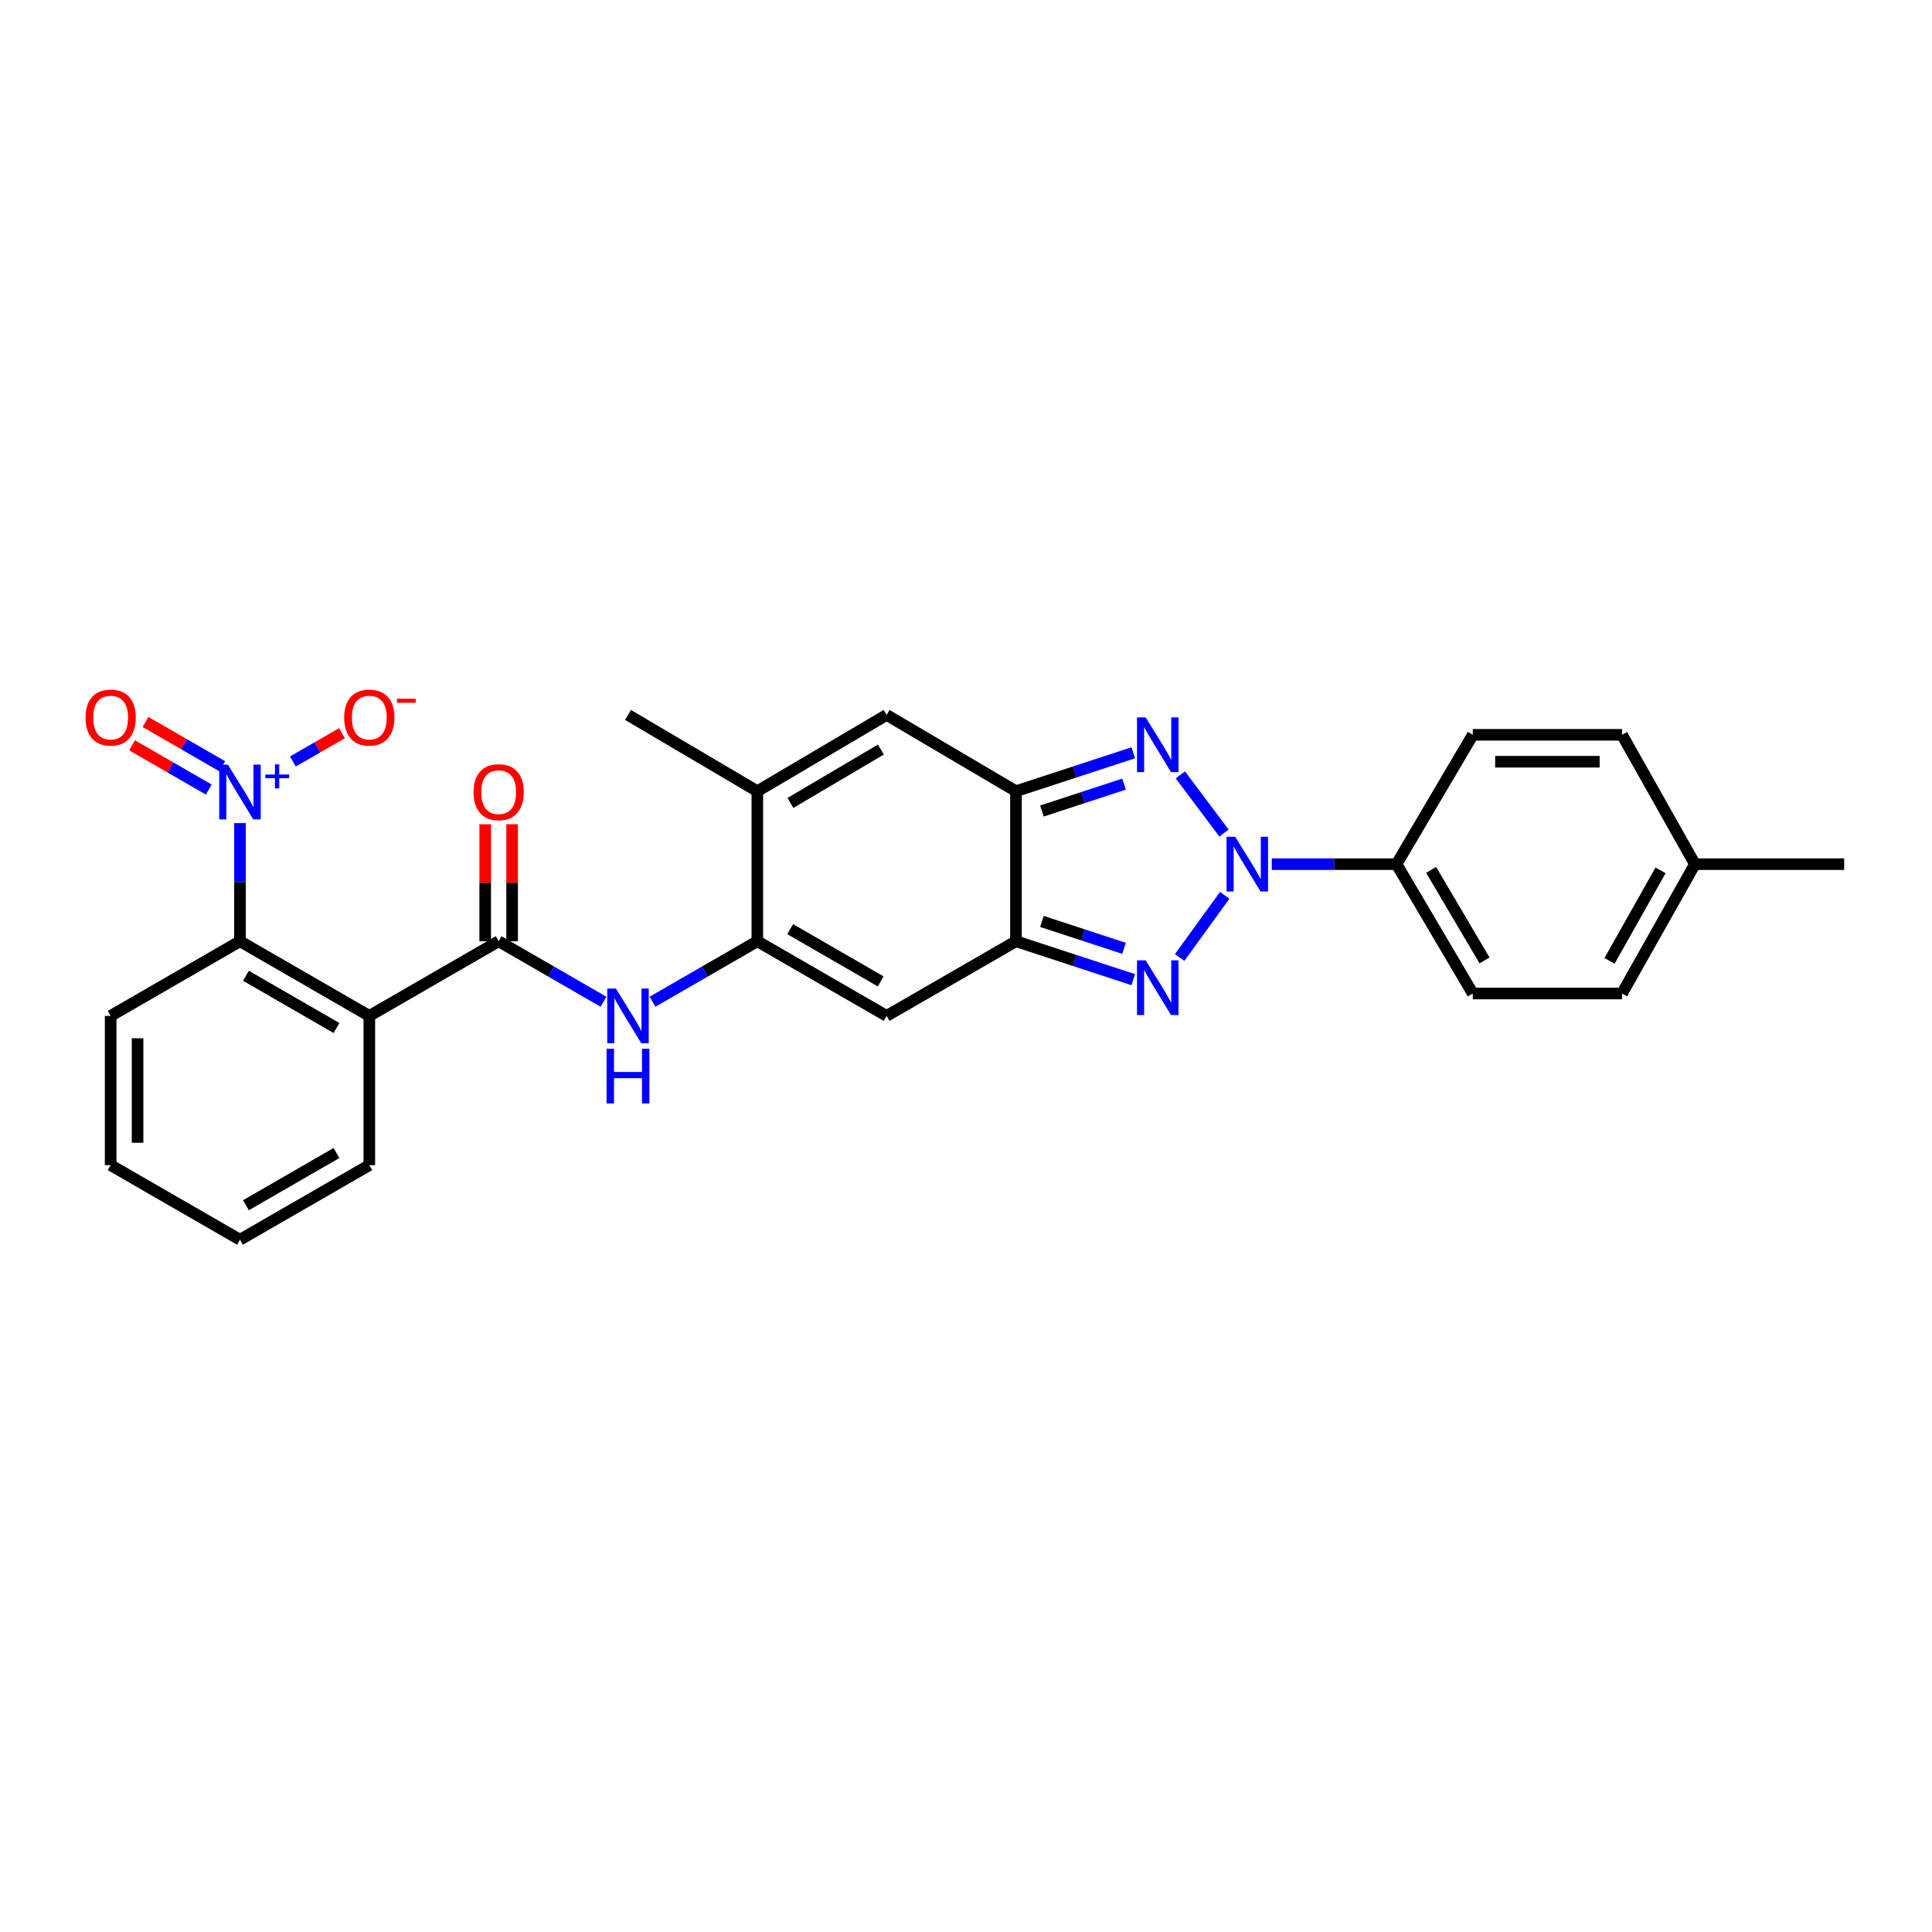 <?xml version='1.0' encoding='iso-8859-1'?>
<svg version='1.1' baseProfile='full'
              xmlns='http://www.w3.org/2000/svg'
                      xmlns:rdkit='http://www.rdkit.org/xml'
                      xmlns:xlink='http://www.w3.org/1999/xlink'
                  xml:space='preserve'
width='1000px' height='1000px' viewBox='0 0 1000 1000'>
<!-- END OF HEADER -->
<rect style='opacity:1.0;fill:#FFFFFF;stroke:none' width='1000' height='1000' x='0' y='0'> </rect>
<path class='bond-0' d='M 633.906,463.422 L 610.586,495.596' style='fill:none;fill-rule:evenodd;stroke:#0000FF;stroke-width:6px;stroke-linecap:butt;stroke-linejoin:miter;stroke-opacity:1' />
<path class='bond-1' d='M 633.532,431.196 L 610.943,401.074' style='fill:none;fill-rule:evenodd;stroke:#0000FF;stroke-width:6px;stroke-linecap:butt;stroke-linejoin:miter;stroke-opacity:1' />
<path class='bond-13' d='M 658.271,447.287 L 690.556,447.287' style='fill:none;fill-rule:evenodd;stroke:#0000FF;stroke-width:6px;stroke-linecap:butt;stroke-linejoin:miter;stroke-opacity:1' />
<path class='bond-13' d='M 690.556,447.287 L 722.84,447.287' style='fill:none;fill-rule:evenodd;stroke:#000000;stroke-width:6px;stroke-linecap:butt;stroke-linejoin:miter;stroke-opacity:1' />
<path class='bond-2' d='M 586.582,507.081 L 556.22,497.135' style='fill:none;fill-rule:evenodd;stroke:#0000FF;stroke-width:6px;stroke-linecap:butt;stroke-linejoin:miter;stroke-opacity:1' />
<path class='bond-2' d='M 556.22,497.135 L 525.859,487.188' style='fill:none;fill-rule:evenodd;stroke:#000000;stroke-width:6px;stroke-linecap:butt;stroke-linejoin:miter;stroke-opacity:1' />
<path class='bond-2' d='M 581.81,490.86 L 560.557,483.897' style='fill:none;fill-rule:evenodd;stroke:#0000FF;stroke-width:6px;stroke-linecap:butt;stroke-linejoin:miter;stroke-opacity:1' />
<path class='bond-2' d='M 560.557,483.897 L 539.304,476.935' style='fill:none;fill-rule:evenodd;stroke:#000000;stroke-width:6px;stroke-linecap:butt;stroke-linejoin:miter;stroke-opacity:1' />
<path class='bond-3' d='M 586.582,389.637 L 556.22,399.584' style='fill:none;fill-rule:evenodd;stroke:#0000FF;stroke-width:6px;stroke-linecap:butt;stroke-linejoin:miter;stroke-opacity:1' />
<path class='bond-3' d='M 556.22,399.584 L 525.859,409.53' style='fill:none;fill-rule:evenodd;stroke:#000000;stroke-width:6px;stroke-linecap:butt;stroke-linejoin:miter;stroke-opacity:1' />
<path class='bond-3' d='M 581.81,405.858 L 560.557,412.821' style='fill:none;fill-rule:evenodd;stroke:#0000FF;stroke-width:6px;stroke-linecap:butt;stroke-linejoin:miter;stroke-opacity:1' />
<path class='bond-3' d='M 560.557,412.821 L 539.304,419.784' style='fill:none;fill-rule:evenodd;stroke:#000000;stroke-width:6px;stroke-linecap:butt;stroke-linejoin:miter;stroke-opacity:1' />
<path class='bond-6' d='M 525.859,487.188 L 458.911,525.828' style='fill:none;fill-rule:evenodd;stroke:#000000;stroke-width:6px;stroke-linecap:butt;stroke-linejoin:miter;stroke-opacity:1' />
<path class='bond-28' d='M 525.859,487.188 L 525.859,409.53' style='fill:none;fill-rule:evenodd;stroke:#000000;stroke-width:6px;stroke-linecap:butt;stroke-linejoin:miter;stroke-opacity:1' />
<path class='bond-9' d='M 525.859,409.53 L 458.911,370.047' style='fill:none;fill-rule:evenodd;stroke:#000000;stroke-width:6px;stroke-linecap:butt;stroke-linejoin:miter;stroke-opacity:1' />
<path class='bond-4' d='M 391.994,487.188 L 458.911,525.828' style='fill:none;fill-rule:evenodd;stroke:#000000;stroke-width:6px;stroke-linecap:butt;stroke-linejoin:miter;stroke-opacity:1' />
<path class='bond-4' d='M 408.997,480.921 L 455.839,507.969' style='fill:none;fill-rule:evenodd;stroke:#000000;stroke-width:6px;stroke-linecap:butt;stroke-linejoin:miter;stroke-opacity:1' />
<path class='bond-11' d='M 391.994,487.188 L 364.856,502.851' style='fill:none;fill-rule:evenodd;stroke:#000000;stroke-width:6px;stroke-linecap:butt;stroke-linejoin:miter;stroke-opacity:1' />
<path class='bond-11' d='M 364.856,502.851 L 337.719,518.514' style='fill:none;fill-rule:evenodd;stroke:#0000FF;stroke-width:6px;stroke-linecap:butt;stroke-linejoin:miter;stroke-opacity:1' />
<path class='bond-30' d='M 391.994,487.188 L 391.994,409.53' style='fill:none;fill-rule:evenodd;stroke:#000000;stroke-width:6px;stroke-linecap:butt;stroke-linejoin:miter;stroke-opacity:1' />
<path class='bond-5' d='M 124.211,426.039 L 124.211,456.614' style='fill:none;fill-rule:evenodd;stroke:#0000FF;stroke-width:6px;stroke-linecap:butt;stroke-linejoin:miter;stroke-opacity:1' />
<path class='bond-5' d='M 124.211,456.614 L 124.211,487.188' style='fill:none;fill-rule:evenodd;stroke:#000000;stroke-width:6px;stroke-linecap:butt;stroke-linejoin:miter;stroke-opacity:1' />
<path class='bond-14' d='M 151.588,394.16 L 164.302,386.827' style='fill:none;fill-rule:evenodd;stroke:#0000FF;stroke-width:6px;stroke-linecap:butt;stroke-linejoin:miter;stroke-opacity:1' />
<path class='bond-14' d='M 164.302,386.827 L 177.017,379.495' style='fill:none;fill-rule:evenodd;stroke:#FF0000;stroke-width:6px;stroke-linecap:butt;stroke-linejoin:miter;stroke-opacity:1' />
<path class='bond-15' d='M 115.019,396.606 L 95.168,385.157' style='fill:none;fill-rule:evenodd;stroke:#0000FF;stroke-width:6px;stroke-linecap:butt;stroke-linejoin:miter;stroke-opacity:1' />
<path class='bond-15' d='M 95.168,385.157 L 75.317,373.707' style='fill:none;fill-rule:evenodd;stroke:#FF0000;stroke-width:6px;stroke-linecap:butt;stroke-linejoin:miter;stroke-opacity:1' />
<path class='bond-15' d='M 108.059,408.673 L 88.208,397.223' style='fill:none;fill-rule:evenodd;stroke:#0000FF;stroke-width:6px;stroke-linecap:butt;stroke-linejoin:miter;stroke-opacity:1' />
<path class='bond-15' d='M 88.208,397.223 L 68.357,385.774' style='fill:none;fill-rule:evenodd;stroke:#FF0000;stroke-width:6px;stroke-linecap:butt;stroke-linejoin:miter;stroke-opacity:1' />
<path class='bond-7' d='M 191.159,525.828 L 258.106,487.188' style='fill:none;fill-rule:evenodd;stroke:#000000;stroke-width:6px;stroke-linecap:butt;stroke-linejoin:miter;stroke-opacity:1' />
<path class='bond-10' d='M 191.159,525.828 L 124.211,487.188' style='fill:none;fill-rule:evenodd;stroke:#000000;stroke-width:6px;stroke-linecap:butt;stroke-linejoin:miter;stroke-opacity:1' />
<path class='bond-10' d='M 174.153,532.096 L 127.29,505.049' style='fill:none;fill-rule:evenodd;stroke:#000000;stroke-width:6px;stroke-linecap:butt;stroke-linejoin:miter;stroke-opacity:1' />
<path class='bond-19' d='M 191.159,525.828 L 191.159,603.076' style='fill:none;fill-rule:evenodd;stroke:#000000;stroke-width:6px;stroke-linecap:butt;stroke-linejoin:miter;stroke-opacity:1' />
<path class='bond-8' d='M 258.106,487.188 L 285.24,502.851' style='fill:none;fill-rule:evenodd;stroke:#000000;stroke-width:6px;stroke-linecap:butt;stroke-linejoin:miter;stroke-opacity:1' />
<path class='bond-8' d='M 285.24,502.851 L 312.374,518.513' style='fill:none;fill-rule:evenodd;stroke:#0000FF;stroke-width:6px;stroke-linecap:butt;stroke-linejoin:miter;stroke-opacity:1' />
<path class='bond-16' d='M 265.071,487.188 L 265.071,456.914' style='fill:none;fill-rule:evenodd;stroke:#000000;stroke-width:6px;stroke-linecap:butt;stroke-linejoin:miter;stroke-opacity:1' />
<path class='bond-16' d='M 265.071,456.914 L 265.071,426.639' style='fill:none;fill-rule:evenodd;stroke:#FF0000;stroke-width:6px;stroke-linecap:butt;stroke-linejoin:miter;stroke-opacity:1' />
<path class='bond-16' d='M 251.141,487.188 L 251.141,456.914' style='fill:none;fill-rule:evenodd;stroke:#000000;stroke-width:6px;stroke-linecap:butt;stroke-linejoin:miter;stroke-opacity:1' />
<path class='bond-16' d='M 251.141,456.914 L 251.141,426.639' style='fill:none;fill-rule:evenodd;stroke:#FF0000;stroke-width:6px;stroke-linecap:butt;stroke-linejoin:miter;stroke-opacity:1' />
<path class='bond-12' d='M 458.911,370.047 L 391.994,409.53' style='fill:none;fill-rule:evenodd;stroke:#000000;stroke-width:6px;stroke-linecap:butt;stroke-linejoin:miter;stroke-opacity:1' />
<path class='bond-12' d='M 455.952,387.967 L 409.11,415.605' style='fill:none;fill-rule:evenodd;stroke:#000000;stroke-width:6px;stroke-linecap:butt;stroke-linejoin:miter;stroke-opacity:1' />
<path class='bond-24' d='M 124.211,487.188 L 57.271,525.828' style='fill:none;fill-rule:evenodd;stroke:#000000;stroke-width:6px;stroke-linecap:butt;stroke-linejoin:miter;stroke-opacity:1' />
<path class='bond-23' d='M 391.994,409.53 L 325.046,370.047' style='fill:none;fill-rule:evenodd;stroke:#000000;stroke-width:6px;stroke-linecap:butt;stroke-linejoin:miter;stroke-opacity:1' />
<path class='bond-17' d='M 722.84,447.287 L 762.308,514.235' style='fill:none;fill-rule:evenodd;stroke:#000000;stroke-width:6px;stroke-linecap:butt;stroke-linejoin:miter;stroke-opacity:1' />
<path class='bond-17' d='M 740.76,450.255 L 768.387,497.119' style='fill:none;fill-rule:evenodd;stroke:#000000;stroke-width:6px;stroke-linecap:butt;stroke-linejoin:miter;stroke-opacity:1' />
<path class='bond-18' d='M 722.84,447.287 L 762.308,380.34' style='fill:none;fill-rule:evenodd;stroke:#000000;stroke-width:6px;stroke-linecap:butt;stroke-linejoin:miter;stroke-opacity:1' />
<path class='bond-20' d='M 762.308,514.235 L 839.556,514.235' style='fill:none;fill-rule:evenodd;stroke:#000000;stroke-width:6px;stroke-linecap:butt;stroke-linejoin:miter;stroke-opacity:1' />
<path class='bond-21' d='M 762.308,380.34 L 839.556,380.34' style='fill:none;fill-rule:evenodd;stroke:#000000;stroke-width:6px;stroke-linecap:butt;stroke-linejoin:miter;stroke-opacity:1' />
<path class='bond-21' d='M 773.895,394.269 L 827.968,394.269' style='fill:none;fill-rule:evenodd;stroke:#000000;stroke-width:6px;stroke-linecap:butt;stroke-linejoin:miter;stroke-opacity:1' />
<path class='bond-26' d='M 191.159,603.076 L 124.211,641.677' style='fill:none;fill-rule:evenodd;stroke:#000000;stroke-width:6px;stroke-linecap:butt;stroke-linejoin:miter;stroke-opacity:1' />
<path class='bond-26' d='M 174.158,596.798 L 127.295,623.819' style='fill:none;fill-rule:evenodd;stroke:#000000;stroke-width:6px;stroke-linecap:butt;stroke-linejoin:miter;stroke-opacity:1' />
<path class='bond-29' d='M 839.556,514.235 L 877.297,447.287' style='fill:none;fill-rule:evenodd;stroke:#000000;stroke-width:6px;stroke-linecap:butt;stroke-linejoin:miter;stroke-opacity:1' />
<path class='bond-29' d='M 833.083,497.352 L 859.502,450.489' style='fill:none;fill-rule:evenodd;stroke:#000000;stroke-width:6px;stroke-linecap:butt;stroke-linejoin:miter;stroke-opacity:1' />
<path class='bond-22' d='M 839.556,380.34 L 877.297,447.287' style='fill:none;fill-rule:evenodd;stroke:#000000;stroke-width:6px;stroke-linecap:butt;stroke-linejoin:miter;stroke-opacity:1' />
<path class='bond-25' d='M 877.297,447.287 L 954.545,447.287' style='fill:none;fill-rule:evenodd;stroke:#000000;stroke-width:6px;stroke-linecap:butt;stroke-linejoin:miter;stroke-opacity:1' />
<path class='bond-31' d='M 57.271,525.828 L 57.271,603.076' style='fill:none;fill-rule:evenodd;stroke:#000000;stroke-width:6px;stroke-linecap:butt;stroke-linejoin:miter;stroke-opacity:1' />
<path class='bond-31' d='M 71.201,537.415 L 71.201,591.489' style='fill:none;fill-rule:evenodd;stroke:#000000;stroke-width:6px;stroke-linecap:butt;stroke-linejoin:miter;stroke-opacity:1' />
<path class='bond-27' d='M 124.211,641.677 L 57.271,603.076' style='fill:none;fill-rule:evenodd;stroke:#000000;stroke-width:6px;stroke-linecap:butt;stroke-linejoin:miter;stroke-opacity:1' />
<path  class='atom-0' d='M 639.34 433.127
L 648.62 448.127
Q 649.54 449.607, 651.02 452.287
Q 652.5 454.967, 652.58 455.127
L 652.58 433.127
L 656.34 433.127
L 656.34 461.447
L 652.46 461.447
L 642.5 445.047
Q 641.34 443.127, 640.1 440.927
Q 638.9 438.727, 638.54 438.047
L 638.54 461.447
L 634.86 461.447
L 634.86 433.127
L 639.34 433.127
' fill='#0000FF'/>
<path  class='atom-1' d='M 592.993 497.072
L 602.273 512.072
Q 603.193 513.552, 604.673 516.232
Q 606.153 518.912, 606.233 519.072
L 606.233 497.072
L 609.993 497.072
L 609.993 525.392
L 606.113 525.392
L 596.153 508.992
Q 594.993 507.072, 593.753 504.872
Q 592.553 502.672, 592.193 501.992
L 592.193 525.392
L 588.513 525.392
L 588.513 497.072
L 592.993 497.072
' fill='#0000FF'/>
<path  class='atom-2' d='M 592.993 371.326
L 602.273 386.326
Q 603.193 387.806, 604.673 390.486
Q 606.153 393.166, 606.233 393.326
L 606.233 371.326
L 609.993 371.326
L 609.993 399.646
L 606.113 399.646
L 596.153 383.246
Q 594.993 381.326, 593.753 379.126
Q 592.553 376.926, 592.193 376.246
L 592.193 399.646
L 588.513 399.646
L 588.513 371.326
L 592.993 371.326
' fill='#0000FF'/>
<path  class='atom-6' d='M 117.951 395.788
L 127.231 410.788
Q 128.151 412.268, 129.631 414.948
Q 131.111 417.628, 131.191 417.788
L 131.191 395.788
L 134.951 395.788
L 134.951 424.108
L 131.071 424.108
L 121.111 407.708
Q 119.951 405.788, 118.711 403.588
Q 117.511 401.388, 117.151 400.708
L 117.151 424.108
L 113.471 424.108
L 113.471 395.788
L 117.951 395.788
' fill='#0000FF'/>
<path  class='atom-6' d='M 137.327 400.893
L 142.316 400.893
L 142.316 395.639
L 144.534 395.639
L 144.534 400.893
L 149.656 400.893
L 149.656 402.794
L 144.534 402.794
L 144.534 408.074
L 142.316 408.074
L 142.316 402.794
L 137.327 402.794
L 137.327 400.893
' fill='#0000FF'/>
<path  class='atom-12' d='M 318.786 511.668
L 328.066 526.668
Q 328.986 528.148, 330.466 530.828
Q 331.946 533.508, 332.026 533.668
L 332.026 511.668
L 335.786 511.668
L 335.786 539.988
L 331.906 539.988
L 321.946 523.588
Q 320.786 521.668, 319.546 519.468
Q 318.346 517.268, 317.986 516.588
L 317.986 539.988
L 314.306 539.988
L 314.306 511.668
L 318.786 511.668
' fill='#0000FF'/>
<path  class='atom-12' d='M 313.966 542.82
L 317.806 542.82
L 317.806 554.86
L 332.286 554.86
L 332.286 542.82
L 336.126 542.82
L 336.126 571.14
L 332.286 571.14
L 332.286 558.06
L 317.806 558.06
L 317.806 571.14
L 313.966 571.14
L 313.966 542.82
' fill='#0000FF'/>
<path  class='atom-15' d='M 178.159 371.419
Q 178.159 364.619, 181.519 360.819
Q 184.879 357.019, 191.159 357.019
Q 197.439 357.019, 200.799 360.819
Q 204.159 364.619, 204.159 371.419
Q 204.159 378.299, 200.759 382.219
Q 197.359 386.099, 191.159 386.099
Q 184.919 386.099, 181.519 382.219
Q 178.159 378.339, 178.159 371.419
M 191.159 382.899
Q 195.479 382.899, 197.799 380.019
Q 200.159 377.099, 200.159 371.419
Q 200.159 365.859, 197.799 363.059
Q 195.479 360.219, 191.159 360.219
Q 186.839 360.219, 184.479 363.019
Q 182.159 365.819, 182.159 371.419
Q 182.159 377.139, 184.479 380.019
Q 186.839 382.899, 191.159 382.899
' fill='#FF0000'/>
<path  class='atom-15' d='M 205.479 361.642
L 215.167 361.642
L 215.167 363.754
L 205.479 363.754
L 205.479 361.642
' fill='#FF0000'/>
<path  class='atom-16' d='M 44.271 371.419
Q 44.271 364.619, 47.631 360.819
Q 50.991 357.019, 57.271 357.019
Q 63.551 357.019, 66.911 360.819
Q 70.271 364.619, 70.271 371.419
Q 70.271 378.299, 66.871 382.219
Q 63.471 386.099, 57.271 386.099
Q 51.031 386.099, 47.631 382.219
Q 44.271 378.339, 44.271 371.419
M 57.271 382.899
Q 61.591 382.899, 63.911 380.019
Q 66.271 377.099, 66.271 371.419
Q 66.271 365.859, 63.911 363.059
Q 61.591 360.219, 57.271 360.219
Q 52.951 360.219, 50.591 363.019
Q 48.271 365.819, 48.271 371.419
Q 48.271 377.139, 50.591 380.019
Q 52.951 382.899, 57.271 382.899
' fill='#FF0000'/>
<path  class='atom-17' d='M 245.106 410.028
Q 245.106 403.228, 248.466 399.428
Q 251.826 395.628, 258.106 395.628
Q 264.386 395.628, 267.746 399.428
Q 271.106 403.228, 271.106 410.028
Q 271.106 416.908, 267.706 420.828
Q 264.306 424.708, 258.106 424.708
Q 251.866 424.708, 248.466 420.828
Q 245.106 416.948, 245.106 410.028
M 258.106 421.508
Q 262.426 421.508, 264.746 418.628
Q 267.106 415.708, 267.106 410.028
Q 267.106 404.468, 264.746 401.668
Q 262.426 398.828, 258.106 398.828
Q 253.786 398.828, 251.426 401.628
Q 249.106 404.428, 249.106 410.028
Q 249.106 415.748, 251.426 418.628
Q 253.786 421.508, 258.106 421.508
' fill='#FF0000'/>
</svg>
